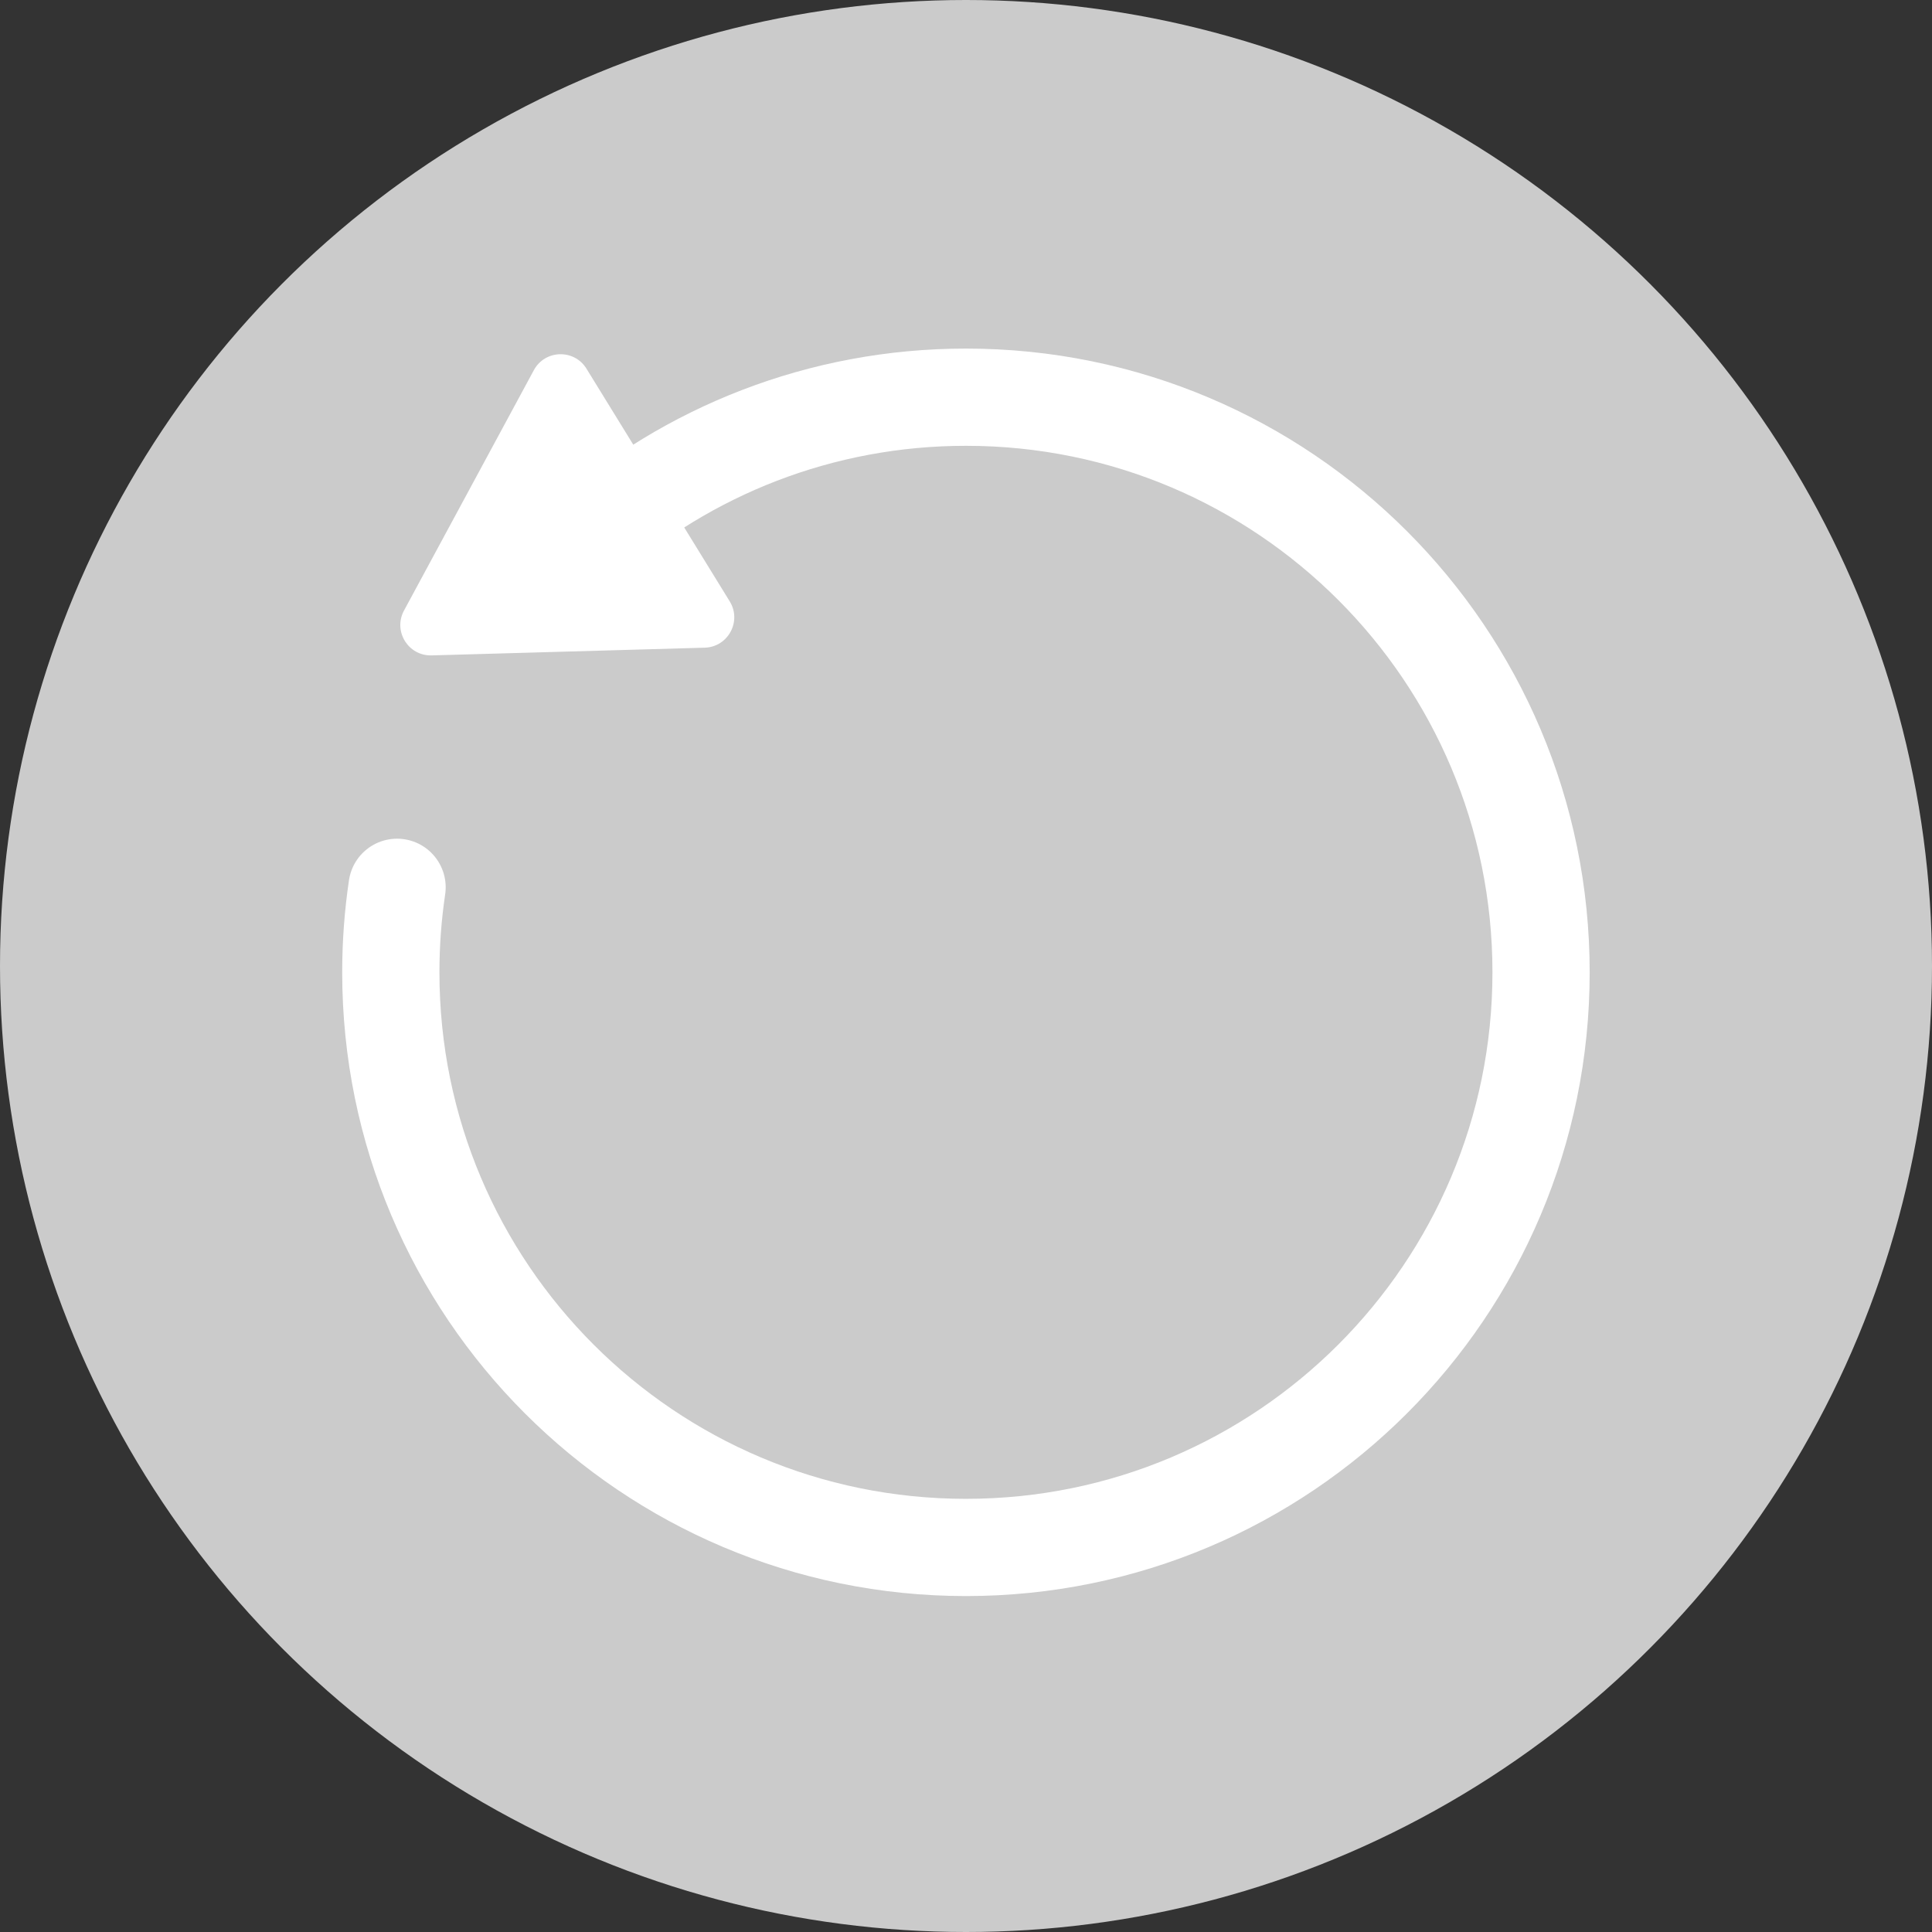 <?xml version="1.0" encoding="UTF-8"?><svg id="_イヤー_2" xmlns="http://www.w3.org/2000/svg" viewBox="0 0 31.792 31.792"><rect x="0" y="0" width="31.792" height="31.792" fill="#333333" stroke="none"/><defs><style>.cls-1{fill:#fff;}.cls-2{fill:#cbcbcb;}.cls-3{fill:none;stroke:#fff;stroke-linecap:round;stroke-linejoin:round;stroke-width:1.6px;}</style></defs><g id="_イヤー_1-2"><circle class="cls-2" cx="15.896" cy="15.896" r="15.896"/><path class="cls-3" d="M6.534,14.601c-.068,.457-.103,.924-.103,1.399,0,5.227,4.237,9.464,9.464,9.464s9.464-4.237,9.464-9.464S21.123,6.536,15.896,6.536c-2.395,0-4.583,.89-6.25,2.357"/><path class="cls-1" d="M7.101,10.785l4.495-.127c.385-.011,.614-.434,.412-.762l-2.357-3.829c-.202-.328-.683-.314-.866,.024l-2.137,3.956c-.183,.339,.069,.748,.454,.738Z"/></g></svg>